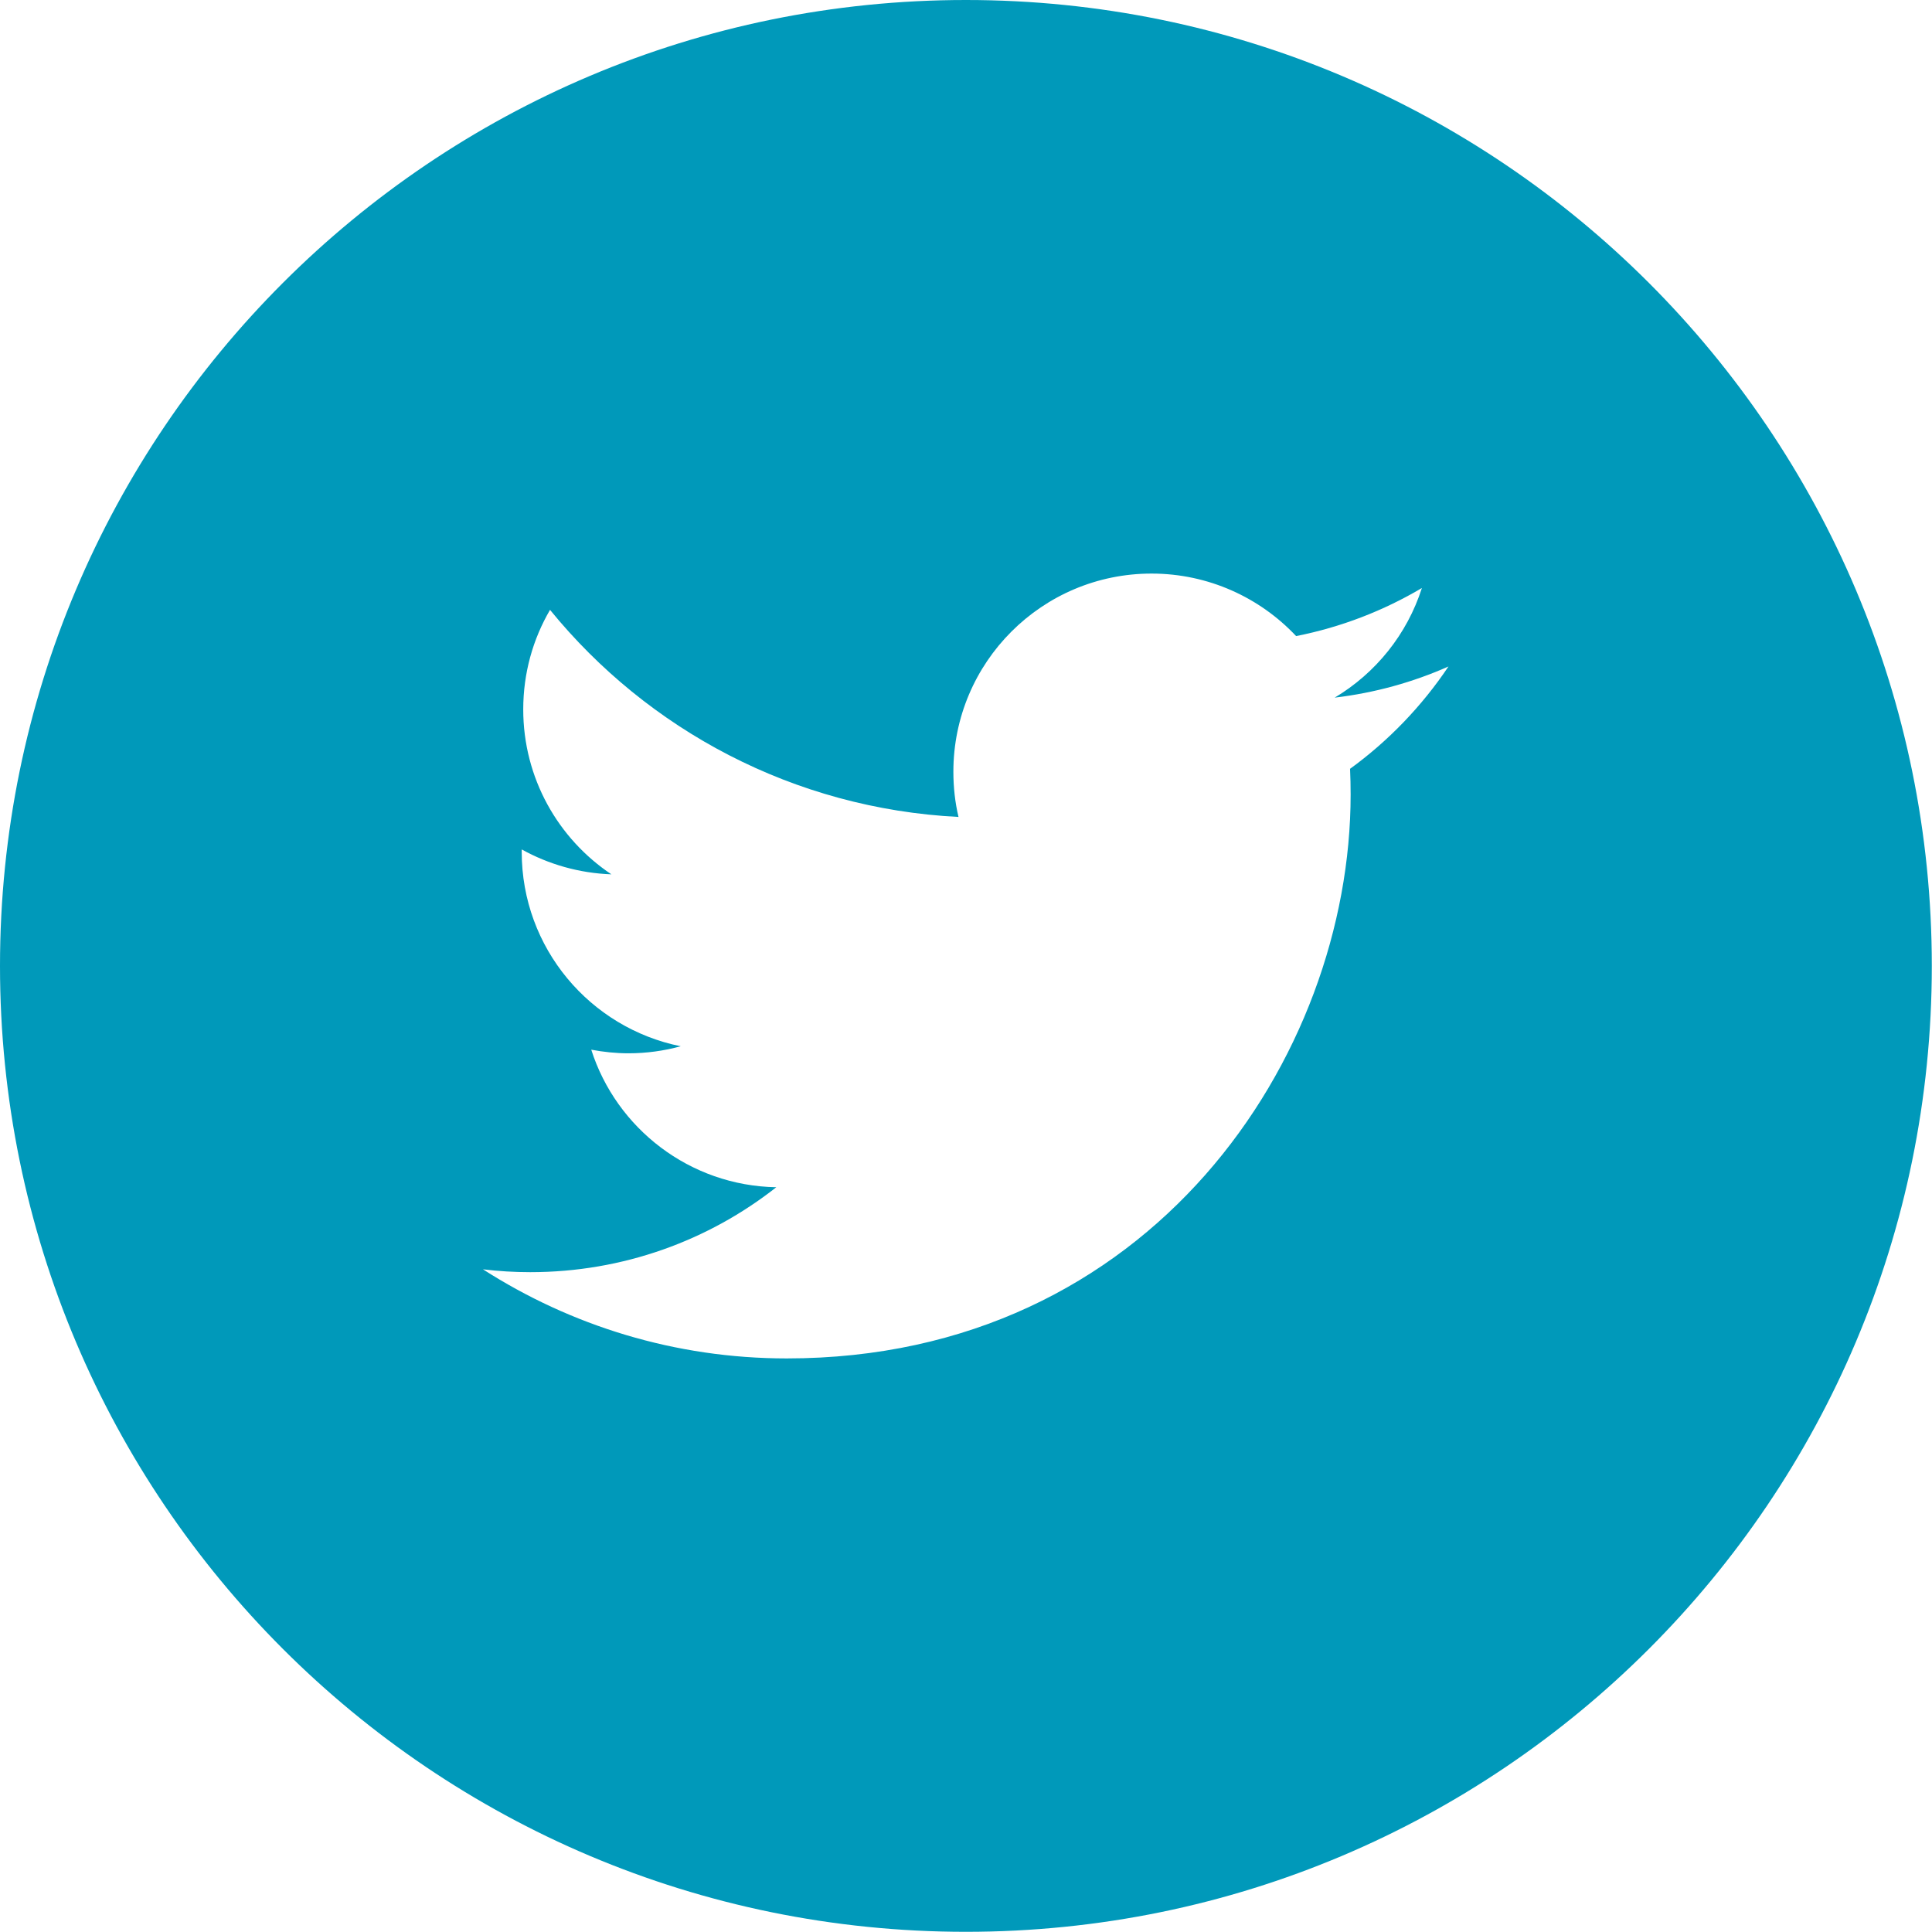 <?xml version="1.0" encoding="UTF-8"?>
<!DOCTYPE svg PUBLIC "-//W3C//DTD SVG 1.1//EN" "http://www.w3.org/Graphics/SVG/1.1/DTD/svg11.dtd">
<!-- Creator: CorelDRAW 2018 (64-Bit Evaluation Version) -->
<svg xmlns="http://www.w3.org/2000/svg" xml:space="preserve" width="11.477mm" height="11.477mm" version="1.1" style="shape-rendering:geometricPrecision; text-rendering:geometricPrecision; image-rendering:optimizeQuality; fill-rule:evenodd; clip-rule:evenodd"
viewBox="0 0 101.69 101.69"
 xmlns:xlink="http://www.w3.org/1999/xlink">
 <defs>
  <style type="text/css">
   <![CDATA[
    .fil0 {fill:#0099BA;fill-rule:nonzero}
   ]]>
  </style>
 </defs>
 <g id="Layer_x0020_1">
  <path class="fil0" d="M50.84 0c-28.08,0 -50.84,22.76 -50.84,50.84 0,28.08 22.76,50.84 50.84,50.84 28.08,0 50.84,-22.76 50.84,-50.84 0,-28.08 -22.76,-50.84 -50.84,-50.84zm20.22 40.47l0 0c0.02,0.45 0.03,0.9 0.03,1.35 0,13.79 -10.49,29.68 -29.68,29.68 -5.89,0 -11.37,-1.73 -15.99,-4.69 0.82,0.1 1.65,0.15 2.49,0.15 4.89,0 9.39,-1.67 12.95,-4.47 -4.56,-0.08 -8.42,-3.1 -9.74,-7.24 0.64,0.12 1.29,0.19 1.96,0.19 0.95,0 1.87,-0.13 2.75,-0.37 -4.77,-0.96 -8.37,-5.17 -8.37,-10.23 0,-0.04 0,-0.09 0,-0.13 1.41,0.78 3.02,1.25 4.72,1.31 -2.8,-1.87 -4.64,-5.06 -4.64,-8.68 0,-1.91 0.51,-3.7 1.41,-5.24 5.14,6.31 12.83,10.46 21.5,10.9 -0.18,-0.76 -0.27,-1.56 -0.27,-2.38 0,-5.76 4.67,-10.43 10.43,-10.43 3,0 5.71,1.27 7.61,3.29 2.38,-0.47 4.61,-1.34 6.62,-2.53 -0.78,2.44 -2.43,4.48 -4.59,5.77 2.11,-0.25 4.12,-0.81 5.99,-1.64 -1.4,2.09 -3.17,3.93 -5.2,5.4z"/>
 </g>
</svg>
